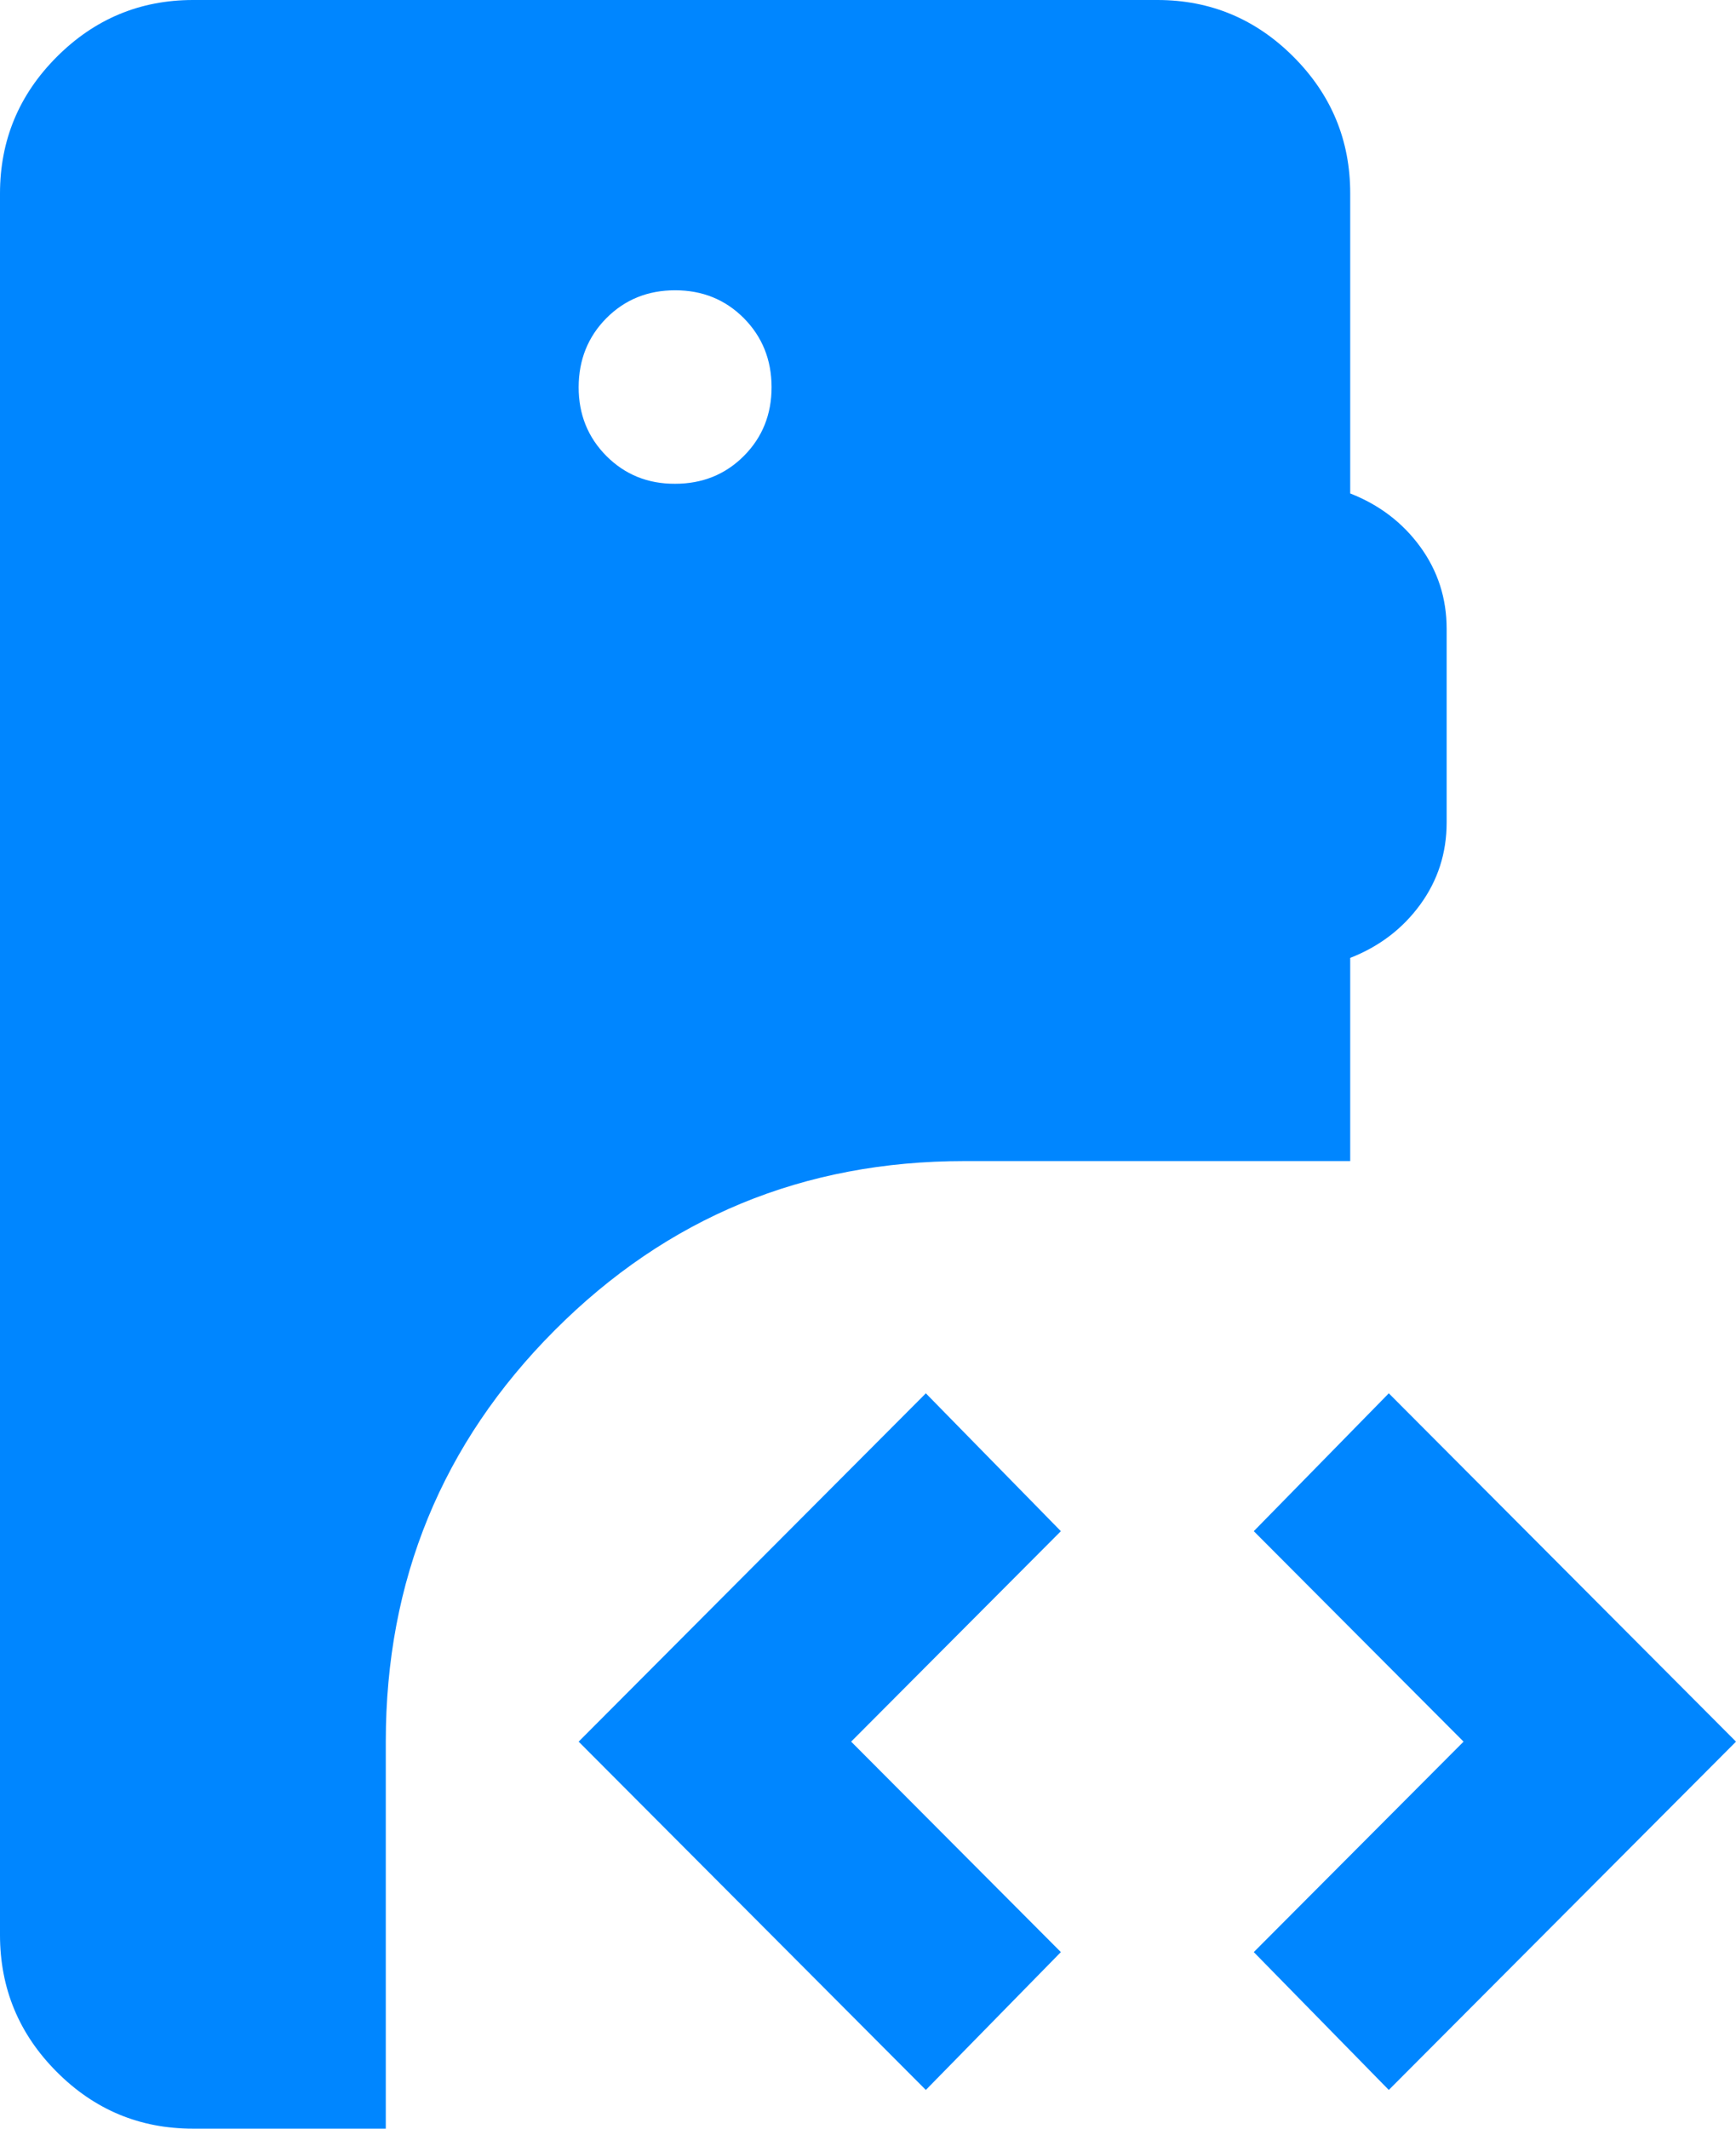 <svg xmlns="http://www.w3.org/2000/svg" width="31" height="38" viewBox="0 0 31 38" fill="none"><path d="M3.444 38C2.497 38 1.687 37.662 1.013 36.986C0.339 36.31 0.001 35.497 0 34.545V3.455C0 2.505 0.338 1.692 1.013 1.016C1.688 0.34 2.498 0.001 3.444 0H20.667C21.614 0 22.425 0.339 23.1 1.016C23.775 1.693 24.112 2.506 24.111 3.455V8.809C24.628 9.011 25.044 9.327 25.36 9.759C25.675 10.191 25.833 10.68 25.833 11.227V14.682C25.833 15.229 25.675 15.718 25.36 16.15C25.044 16.582 24.628 16.898 24.111 17.1V20.727H17.222C14.352 20.727 11.912 21.735 9.903 23.75C7.894 25.765 6.889 28.212 6.889 31.091V38H3.444ZM24.8 37.309L22.389 34.848L26.135 31.091L22.389 27.334L24.8 24.873L31 31.091L24.8 37.309ZM16.533 37.309L10.333 31.091L16.533 24.873L18.944 27.334L15.199 31.091L18.944 34.848L16.533 37.309ZM12.056 8.636C12.543 8.636 12.953 8.471 13.284 8.139C13.614 7.807 13.779 7.397 13.778 6.909C13.777 6.421 13.611 6.011 13.282 5.679C12.952 5.348 12.543 5.182 12.056 5.182C11.568 5.182 11.159 5.348 10.829 5.679C10.5 6.011 10.335 6.421 10.333 6.909C10.332 7.397 10.498 7.808 10.829 8.141C11.161 8.473 11.57 8.639 12.056 8.636Z" fill="#0086FF"></path></svg>